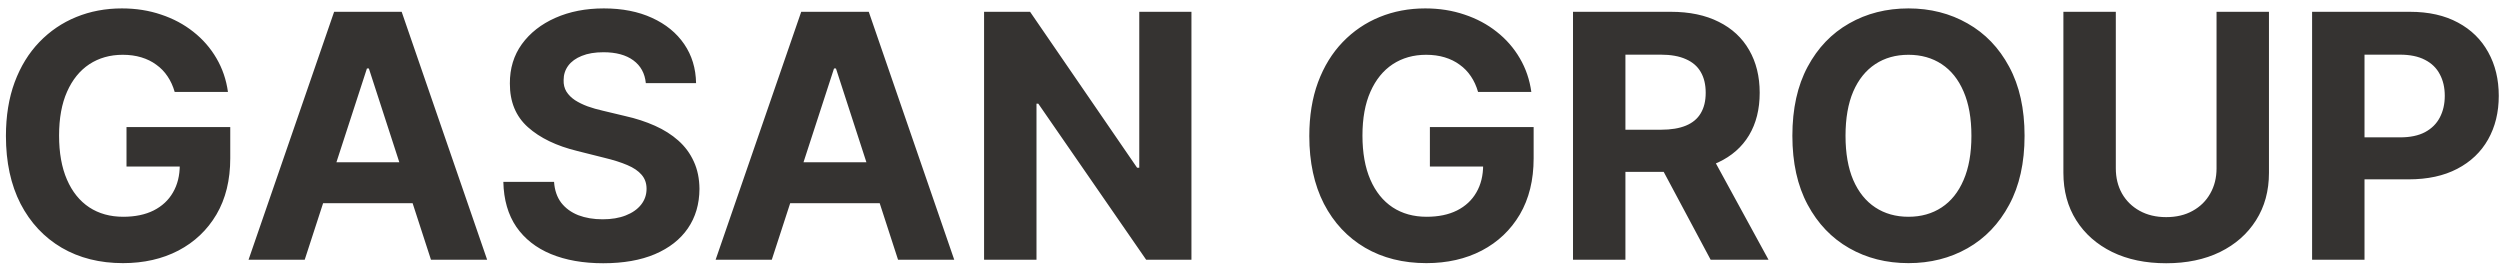<?xml version="1.0" encoding="UTF-8"?> <svg xmlns="http://www.w3.org/2000/svg" width="154" height="17" viewBox="0 0 154 17" fill="none"><path d="M10.761 5.664C10.656 5.301 10.51 4.98 10.321 4.702C10.132 4.419 9.901 4.18 9.627 3.986C9.359 3.787 9.05 3.636 8.702 3.531C8.359 3.427 7.979 3.375 7.561 3.375C6.781 3.375 6.095 3.569 5.503 3.956C4.917 4.344 4.459 4.908 4.131 5.649C3.803 6.385 3.639 7.285 3.639 8.349C3.639 9.413 3.8 10.318 4.124 11.063C4.447 11.809 4.904 12.378 5.496 12.771C6.087 13.159 6.786 13.353 7.591 13.353C8.322 13.353 8.946 13.223 9.463 12.965C9.985 12.701 10.383 12.331 10.656 11.854C10.935 11.376 11.074 10.812 11.074 10.161L11.73 10.258H7.793V7.827H14.184V9.751C14.184 11.093 13.9 12.246 13.334 13.211C12.767 14.171 11.986 14.911 10.992 15.433C9.998 15.95 8.859 16.209 7.576 16.209C6.145 16.209 4.887 15.893 3.803 15.262C2.719 14.625 1.874 13.723 1.267 12.555C0.666 11.381 0.365 9.989 0.365 8.379C0.365 7.141 0.544 6.037 0.902 5.067C1.265 4.093 1.772 3.268 2.423 2.592C3.075 1.915 3.833 1.401 4.698 1.048C5.563 0.695 6.5 0.518 7.509 0.518C8.374 0.518 9.18 0.645 9.925 0.899C10.671 1.147 11.332 1.5 11.909 1.958C12.491 2.415 12.966 2.96 13.334 3.591C13.701 4.217 13.938 4.908 14.042 5.664H10.761ZM18.77 16H15.31L20.582 0.727H24.743L30.008 16H26.548L22.722 4.217H22.603L18.77 16ZM18.554 9.997H26.727V12.517H18.554V9.997ZM39.783 5.12C39.723 4.518 39.467 4.051 39.015 3.718C38.562 3.385 37.949 3.218 37.173 3.218C36.646 3.218 36.201 3.293 35.838 3.442C35.475 3.586 35.197 3.787 35.003 4.046C34.814 4.304 34.719 4.598 34.719 4.926C34.709 5.199 34.767 5.438 34.891 5.642C35.02 5.846 35.197 6.022 35.42 6.171C35.644 6.315 35.903 6.442 36.196 6.551C36.489 6.656 36.803 6.745 37.136 6.82L38.508 7.148C39.174 7.297 39.785 7.496 40.342 7.745C40.899 7.993 41.381 8.299 41.789 8.662C42.197 9.025 42.512 9.452 42.736 9.945C42.965 10.437 43.082 11.001 43.087 11.637C43.082 12.572 42.843 13.383 42.371 14.069C41.903 14.75 41.227 15.279 40.342 15.657C39.462 16.03 38.401 16.216 37.158 16.216C35.925 16.216 34.851 16.027 33.936 15.649C33.027 15.272 32.316 14.712 31.804 13.972C31.297 13.226 31.03 12.304 31.006 11.205H34.13C34.165 11.717 34.312 12.145 34.57 12.488C34.834 12.826 35.184 13.082 35.622 13.256C36.064 13.425 36.564 13.509 37.121 13.509C37.668 13.509 38.142 13.43 38.545 13.271C38.953 13.111 39.268 12.89 39.492 12.607C39.716 12.323 39.828 11.998 39.828 11.63C39.828 11.287 39.726 10.999 39.522 10.765C39.323 10.531 39.03 10.332 38.642 10.168C38.259 10.004 37.789 9.855 37.233 9.721L35.57 9.303C34.282 8.99 33.265 8.5 32.52 7.834C31.774 7.168 31.403 6.271 31.408 5.142C31.403 4.217 31.649 3.409 32.147 2.718C32.649 2.027 33.337 1.488 34.212 1.1C35.087 0.712 36.082 0.518 37.195 0.518C38.329 0.518 39.318 0.712 40.163 1.1C41.014 1.488 41.675 2.027 42.147 2.718C42.619 3.409 42.863 4.21 42.878 5.12H39.783ZM47.542 16H44.082L49.355 0.727H53.516L58.781 16H55.32L51.495 4.217H51.376L47.542 16ZM47.326 9.997H55.499V12.517H47.326V9.997ZM73.393 0.727V16H70.604L63.96 6.387H63.848V16H60.619V0.727H63.453L70.045 10.332H70.179V0.727H73.393ZM91.049 5.664C90.944 5.301 90.798 4.98 90.609 4.702C90.42 4.419 90.189 4.18 89.915 3.986C89.647 3.787 89.339 3.636 88.99 3.531C88.647 3.427 88.267 3.375 87.85 3.375C87.069 3.375 86.383 3.569 85.791 3.956C85.205 4.344 84.747 4.908 84.419 5.649C84.091 6.385 83.927 7.285 83.927 8.349C83.927 9.413 84.089 10.318 84.412 11.063C84.735 11.809 85.192 12.378 85.784 12.771C86.376 13.159 87.074 13.353 87.879 13.353C88.61 13.353 89.234 13.223 89.751 12.965C90.273 12.701 90.671 12.331 90.944 11.854C91.223 11.376 91.362 10.812 91.362 10.161L92.018 10.258H88.081V7.827H94.472V9.751C94.472 11.093 94.188 12.246 93.622 13.211C93.055 14.171 92.274 14.911 91.28 15.433C90.286 15.95 89.147 16.209 87.865 16.209C86.433 16.209 85.175 15.893 84.091 15.262C83.007 14.625 82.162 13.723 81.555 12.555C80.954 11.381 80.653 9.989 80.653 8.379C80.653 7.141 80.832 6.037 81.19 5.067C81.553 4.093 82.06 3.268 82.711 2.592C83.363 1.915 84.121 1.401 84.986 1.048C85.851 0.695 86.788 0.518 87.797 0.518C88.662 0.518 89.468 0.645 90.214 0.899C90.959 1.147 91.621 1.5 92.197 1.958C92.779 2.415 93.254 2.96 93.622 3.591C93.99 4.217 94.226 4.908 94.33 5.664H91.049ZM96.897 16V0.727H102.923C104.076 0.727 105.061 0.934 105.876 1.346C106.696 1.754 107.32 2.333 107.748 3.084C108.18 3.83 108.397 4.707 108.397 5.716C108.397 6.73 108.178 7.603 107.74 8.334C107.303 9.06 106.669 9.616 105.839 10.004C105.013 10.392 104.014 10.586 102.841 10.586H98.806V7.991H102.319C102.935 7.991 103.447 7.906 103.855 7.737C104.263 7.568 104.566 7.315 104.765 6.977C104.969 6.638 105.071 6.218 105.071 5.716C105.071 5.209 104.969 4.782 104.765 4.434C104.566 4.086 104.26 3.822 103.848 3.643C103.44 3.459 102.925 3.367 102.304 3.367H100.126V16H96.897ZM105.145 9.05L108.941 16H105.376L101.663 9.05H105.145ZM124.713 8.364C124.713 10.029 124.398 11.446 123.766 12.614C123.14 13.783 122.285 14.675 121.201 15.291C120.122 15.903 118.909 16.209 117.562 16.209C116.204 16.209 114.986 15.901 113.908 15.284C112.829 14.668 111.976 13.775 111.35 12.607C110.723 11.439 110.41 10.024 110.41 8.364C110.41 6.698 110.723 5.281 111.35 4.113C111.976 2.945 112.829 2.055 113.908 1.443C114.986 0.827 116.204 0.518 117.562 0.518C118.909 0.518 120.122 0.827 121.201 1.443C122.285 2.055 123.14 2.945 123.766 4.113C124.398 5.281 124.713 6.698 124.713 8.364ZM121.439 8.364C121.439 7.285 121.278 6.375 120.955 5.634C120.637 4.893 120.187 4.332 119.605 3.949C119.023 3.566 118.342 3.375 117.562 3.375C116.781 3.375 116.1 3.566 115.518 3.949C114.937 4.332 114.484 4.893 114.161 5.634C113.843 6.375 113.684 7.285 113.684 8.364C113.684 9.442 113.843 10.352 114.161 11.093C114.484 11.834 114.937 12.396 115.518 12.778C116.1 13.161 116.781 13.353 117.562 13.353C118.342 13.353 119.023 13.161 119.605 12.778C120.187 12.396 120.637 11.834 120.955 11.093C121.278 10.352 121.439 9.442 121.439 8.364ZM136.539 0.727H139.768V10.646C139.768 11.759 139.502 12.734 138.97 13.569C138.443 14.404 137.705 15.055 136.755 15.523C135.806 15.985 134.699 16.216 133.437 16.216C132.169 16.216 131.06 15.985 130.111 15.523C129.161 15.055 128.423 14.404 127.896 13.569C127.369 12.734 127.105 11.759 127.105 10.646V0.727H130.334V10.37C130.334 10.951 130.461 11.468 130.715 11.921C130.973 12.373 131.336 12.729 131.803 12.987C132.271 13.246 132.815 13.375 133.437 13.375C134.063 13.375 134.607 13.246 135.07 12.987C135.537 12.729 135.898 12.373 136.151 11.921C136.41 11.468 136.539 10.951 136.539 10.37V0.727ZM142.425 16V0.727H148.45C149.609 0.727 150.595 0.949 151.411 1.391C152.226 1.828 152.848 2.438 153.275 3.218C153.708 3.994 153.924 4.888 153.924 5.903C153.924 6.917 153.705 7.812 153.268 8.587C152.83 9.363 152.196 9.967 151.366 10.399C150.541 10.832 149.541 11.048 148.368 11.048H144.528V8.461H147.846C148.468 8.461 148.98 8.354 149.382 8.14C149.79 7.921 150.093 7.62 150.292 7.238C150.496 6.85 150.598 6.405 150.598 5.903C150.598 5.396 150.496 4.953 150.292 4.575C150.093 4.192 149.79 3.897 149.382 3.688C148.975 3.474 148.458 3.367 147.831 3.367H145.654V16H142.425Z" fill="#353331"></path></svg> 